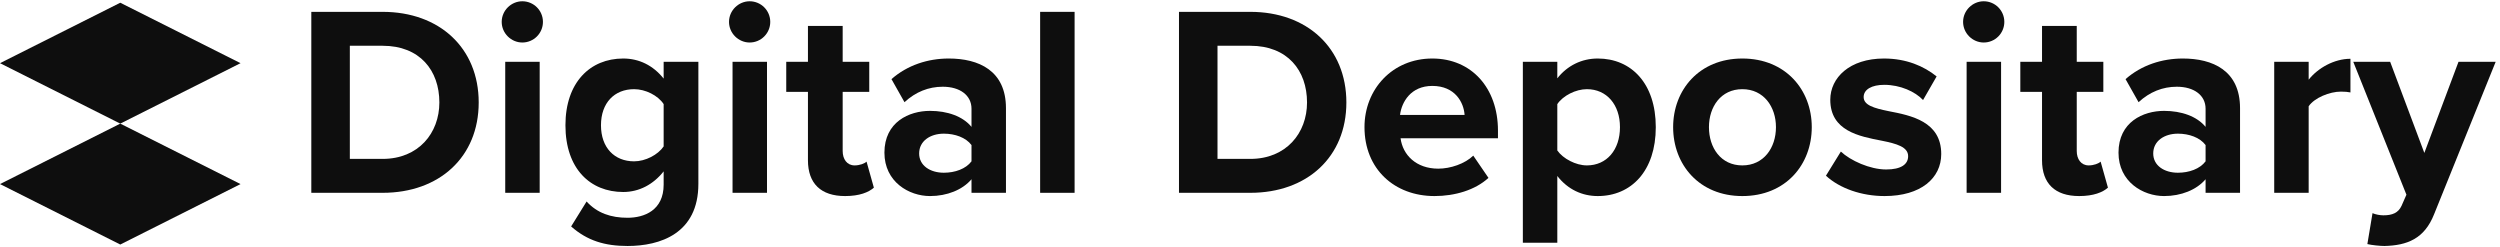 <svg width="455" height="45" viewBox="0 0 455 45" fill="none" xmlns="http://www.w3.org/2000/svg">
<path d="M43.778 11.498L21.889 22.499L0 11.498L21.889 0.496L43.778 11.498Z" fill="#0E0E0E"/>
<path d="M43.778 33.502L21.889 44.504L0 33.502L21.889 22.499L43.778 33.502Z" fill="#0E0E0E"/>
<path d="M69.645 35.091H56.659V2.157H69.645C79.965 2.157 87.124 8.724 87.124 18.649C87.124 28.573 79.965 35.091 69.645 35.091ZM63.67 8.329V28.919H69.645C76.163 28.919 79.965 24.228 79.965 18.649C79.965 12.822 76.409 8.329 69.645 8.329H63.67Z" fill="#0E0E0E"/>
<path d="M95.062 7.737C93.038 7.737 91.31 6.058 91.31 3.984C91.31 1.91 93.038 0.232 95.062 0.232C97.136 0.232 98.815 1.91 98.815 3.984C98.815 6.058 97.136 7.737 95.062 7.737ZM98.222 35.091H91.952V11.242H98.222V35.091Z" fill="#0E0E0E"/>
<path d="M103.946 41.213L106.761 36.671C108.687 38.794 111.205 39.633 114.217 39.633C117.229 39.633 120.784 38.3 120.784 33.609V31.19C118.907 33.56 116.34 34.943 113.427 34.943C107.452 34.943 102.91 30.746 102.91 22.796C102.91 14.995 107.403 10.65 113.427 10.65C116.29 10.65 118.858 11.884 120.784 14.304V11.242H127.104V33.461C127.104 42.547 120.092 44.769 114.217 44.769C110.118 44.769 106.909 43.83 103.946 41.213ZM120.784 26.648V18.945C119.747 17.365 117.475 16.229 115.402 16.229C111.847 16.229 109.378 18.698 109.378 22.796C109.378 26.894 111.847 29.363 115.402 29.363C117.475 29.363 119.747 28.178 120.784 26.648Z" fill="#0E0E0E"/>
<path d="M136.434 7.737C134.409 7.737 132.681 6.058 132.681 3.984C132.681 1.91 134.409 0.232 136.434 0.232C138.508 0.232 140.186 1.91 140.186 3.984C140.186 6.058 138.508 7.737 136.434 7.737ZM139.594 35.091H133.323V11.242H139.594V35.091Z" fill="#0E0E0E"/>
<path d="M153.811 35.683C149.416 35.683 147.046 33.412 147.046 29.166V16.723H143.096V11.242H147.046V4.725H153.366V11.242H158.205V16.723H153.366V27.487C153.366 28.968 154.156 30.104 155.539 30.104C156.477 30.104 157.366 29.758 157.711 29.413L159.044 34.153C158.106 34.992 156.428 35.683 153.811 35.683Z" fill="#0E0E0E"/>
<path d="M183.085 35.091H176.814V32.622C175.185 34.548 172.37 35.683 169.26 35.683C165.458 35.683 160.965 33.116 160.965 27.783C160.965 22.204 165.458 20.179 169.26 20.179C172.42 20.179 175.234 21.167 176.814 23.093V19.784C176.814 17.365 174.741 15.785 171.58 15.785C169.013 15.785 166.643 16.723 164.619 18.599L162.248 14.402C165.162 11.835 168.914 10.65 172.667 10.65C178.098 10.65 183.085 12.822 183.085 19.686V35.091ZM176.814 29.363V26.401C175.777 25.018 173.802 24.327 171.778 24.327C169.309 24.327 167.285 25.66 167.285 27.931C167.285 30.153 169.309 31.437 171.778 31.437C173.802 31.437 175.777 30.746 176.814 29.363Z" fill="#0E0E0E"/>
<path d="M195.576 35.091H189.305V2.157H195.576V35.091Z" fill="#0E0E0E"/>
<path d="M227.561 35.091H214.575V2.157H227.561C237.88 2.157 245.04 8.724 245.04 18.649C245.04 28.573 237.88 35.091 227.561 35.091ZM221.586 8.329V28.919H227.561C234.078 28.919 237.88 24.228 237.88 18.649C237.88 12.822 234.325 8.329 227.561 8.329H221.586Z" fill="#0E0E0E"/>
<path d="M248.337 23.142C248.337 16.229 253.422 10.65 260.681 10.65C267.791 10.65 272.63 15.982 272.63 23.784V25.166H254.904C255.299 28.178 257.718 30.696 261.767 30.696C263.989 30.696 266.606 29.808 268.136 28.326L270.901 32.375C268.482 34.597 264.779 35.683 261.076 35.683C253.817 35.683 248.337 30.795 248.337 23.142ZM260.681 15.637C256.78 15.637 255.101 18.55 254.805 20.92H266.556C266.408 18.649 264.828 15.637 260.681 15.637Z" fill="#0E0E0E"/>
<path d="M283.43 32.029V44.176H277.159V11.242H283.43V14.254C285.257 11.934 287.874 10.65 290.787 10.65C296.909 10.65 301.353 15.192 301.353 23.142C301.353 31.091 296.909 35.683 290.787 35.683C287.972 35.683 285.355 34.498 283.43 32.029ZM294.835 23.142C294.835 19.044 292.416 16.229 288.812 16.229C286.787 16.229 284.467 17.414 283.43 18.945V27.388C284.467 28.869 286.787 30.104 288.812 30.104C292.416 30.104 294.835 27.289 294.835 23.142Z" fill="#0E0E0E"/>
<path d="M317.102 35.683C309.251 35.683 304.511 29.956 304.511 23.142C304.511 16.377 309.251 10.65 317.102 10.65C325.002 10.65 329.742 16.377 329.742 23.142C329.742 29.956 325.002 35.683 317.102 35.683ZM317.102 30.104C321.003 30.104 323.225 26.894 323.225 23.142C323.225 19.439 321.003 16.229 317.102 16.229C313.201 16.229 311.029 19.439 311.029 23.142C311.029 26.894 313.201 30.104 317.102 30.104Z" fill="#0E0E0E"/>
<path d="M332.321 31.98L335.036 27.586C336.764 29.215 340.319 30.845 343.282 30.845C345.998 30.845 347.281 29.906 347.281 28.425C347.281 26.746 345.208 26.154 342.492 25.611C338.394 24.821 333.111 23.833 333.111 18.155C333.111 14.155 336.616 10.65 342.887 10.65C346.936 10.65 350.145 12.032 352.466 13.909L349.997 18.204C348.565 16.674 345.85 15.439 342.936 15.439C340.665 15.439 339.184 16.279 339.184 17.661C339.184 19.142 341.06 19.686 343.726 20.229C347.825 21.019 353.305 22.105 353.305 28.03C353.305 32.425 349.602 35.683 342.986 35.683C338.838 35.683 334.839 34.301 332.321 31.98Z" fill="#0E0E0E"/>
<path d="M361.036 7.737C359.011 7.737 357.283 6.058 357.283 3.984C357.283 1.91 359.011 0.232 361.036 0.232C363.109 0.232 364.788 1.91 364.788 3.984C364.788 6.058 363.109 7.737 361.036 7.737ZM364.196 35.091H357.925V11.242H364.196V35.091Z" fill="#0E0E0E"/>
<path d="M378.412 35.683C374.018 35.683 371.648 33.412 371.648 29.166V16.723H367.698V11.242H371.648V4.725H377.968V11.242H382.807V16.723H377.968V27.487C377.968 28.968 378.758 30.104 380.141 30.104C381.079 30.104 381.967 29.758 382.313 29.413L383.646 34.153C382.708 34.992 381.029 35.683 378.412 35.683Z" fill="#0E0E0E"/>
<path d="M407.687 35.091H401.416V32.622C399.787 34.548 396.972 35.683 393.862 35.683C390.06 35.683 385.567 33.116 385.567 27.783C385.567 22.204 390.06 20.179 393.862 20.179C397.022 20.179 399.836 21.167 401.416 23.093V19.784C401.416 17.365 399.342 15.785 396.182 15.785C393.615 15.785 391.245 16.723 389.22 18.599L386.85 14.402C389.763 11.835 393.516 10.65 397.269 10.65C402.7 10.65 407.687 12.822 407.687 19.686V35.091ZM401.416 29.363V26.401C400.379 25.018 398.404 24.327 396.38 24.327C393.911 24.327 391.887 25.66 391.887 27.931C391.887 30.153 393.911 31.437 396.38 31.437C398.404 31.437 400.379 30.746 401.416 29.363Z" fill="#0E0E0E"/>
<path d="M420.177 35.091H413.907V11.242H420.177V14.501C421.856 12.378 424.819 10.699 427.781 10.699V16.822C427.337 16.723 426.744 16.674 426.053 16.674C423.979 16.674 421.214 17.809 420.177 19.34V35.091Z" fill="#0E0E0E"/>
<path d="M430.86 44.423L431.798 38.794C432.341 39.041 433.181 39.189 433.773 39.189C435.402 39.189 436.489 38.745 437.081 37.461L437.97 35.437L428.292 11.242H435.008L441.229 27.833L447.45 11.242H454.215L443.006 38.992C441.229 43.485 438.069 44.67 433.971 44.769C433.23 44.769 431.65 44.62 430.86 44.423Z" fill="#0E0E0E"/>
</svg>
